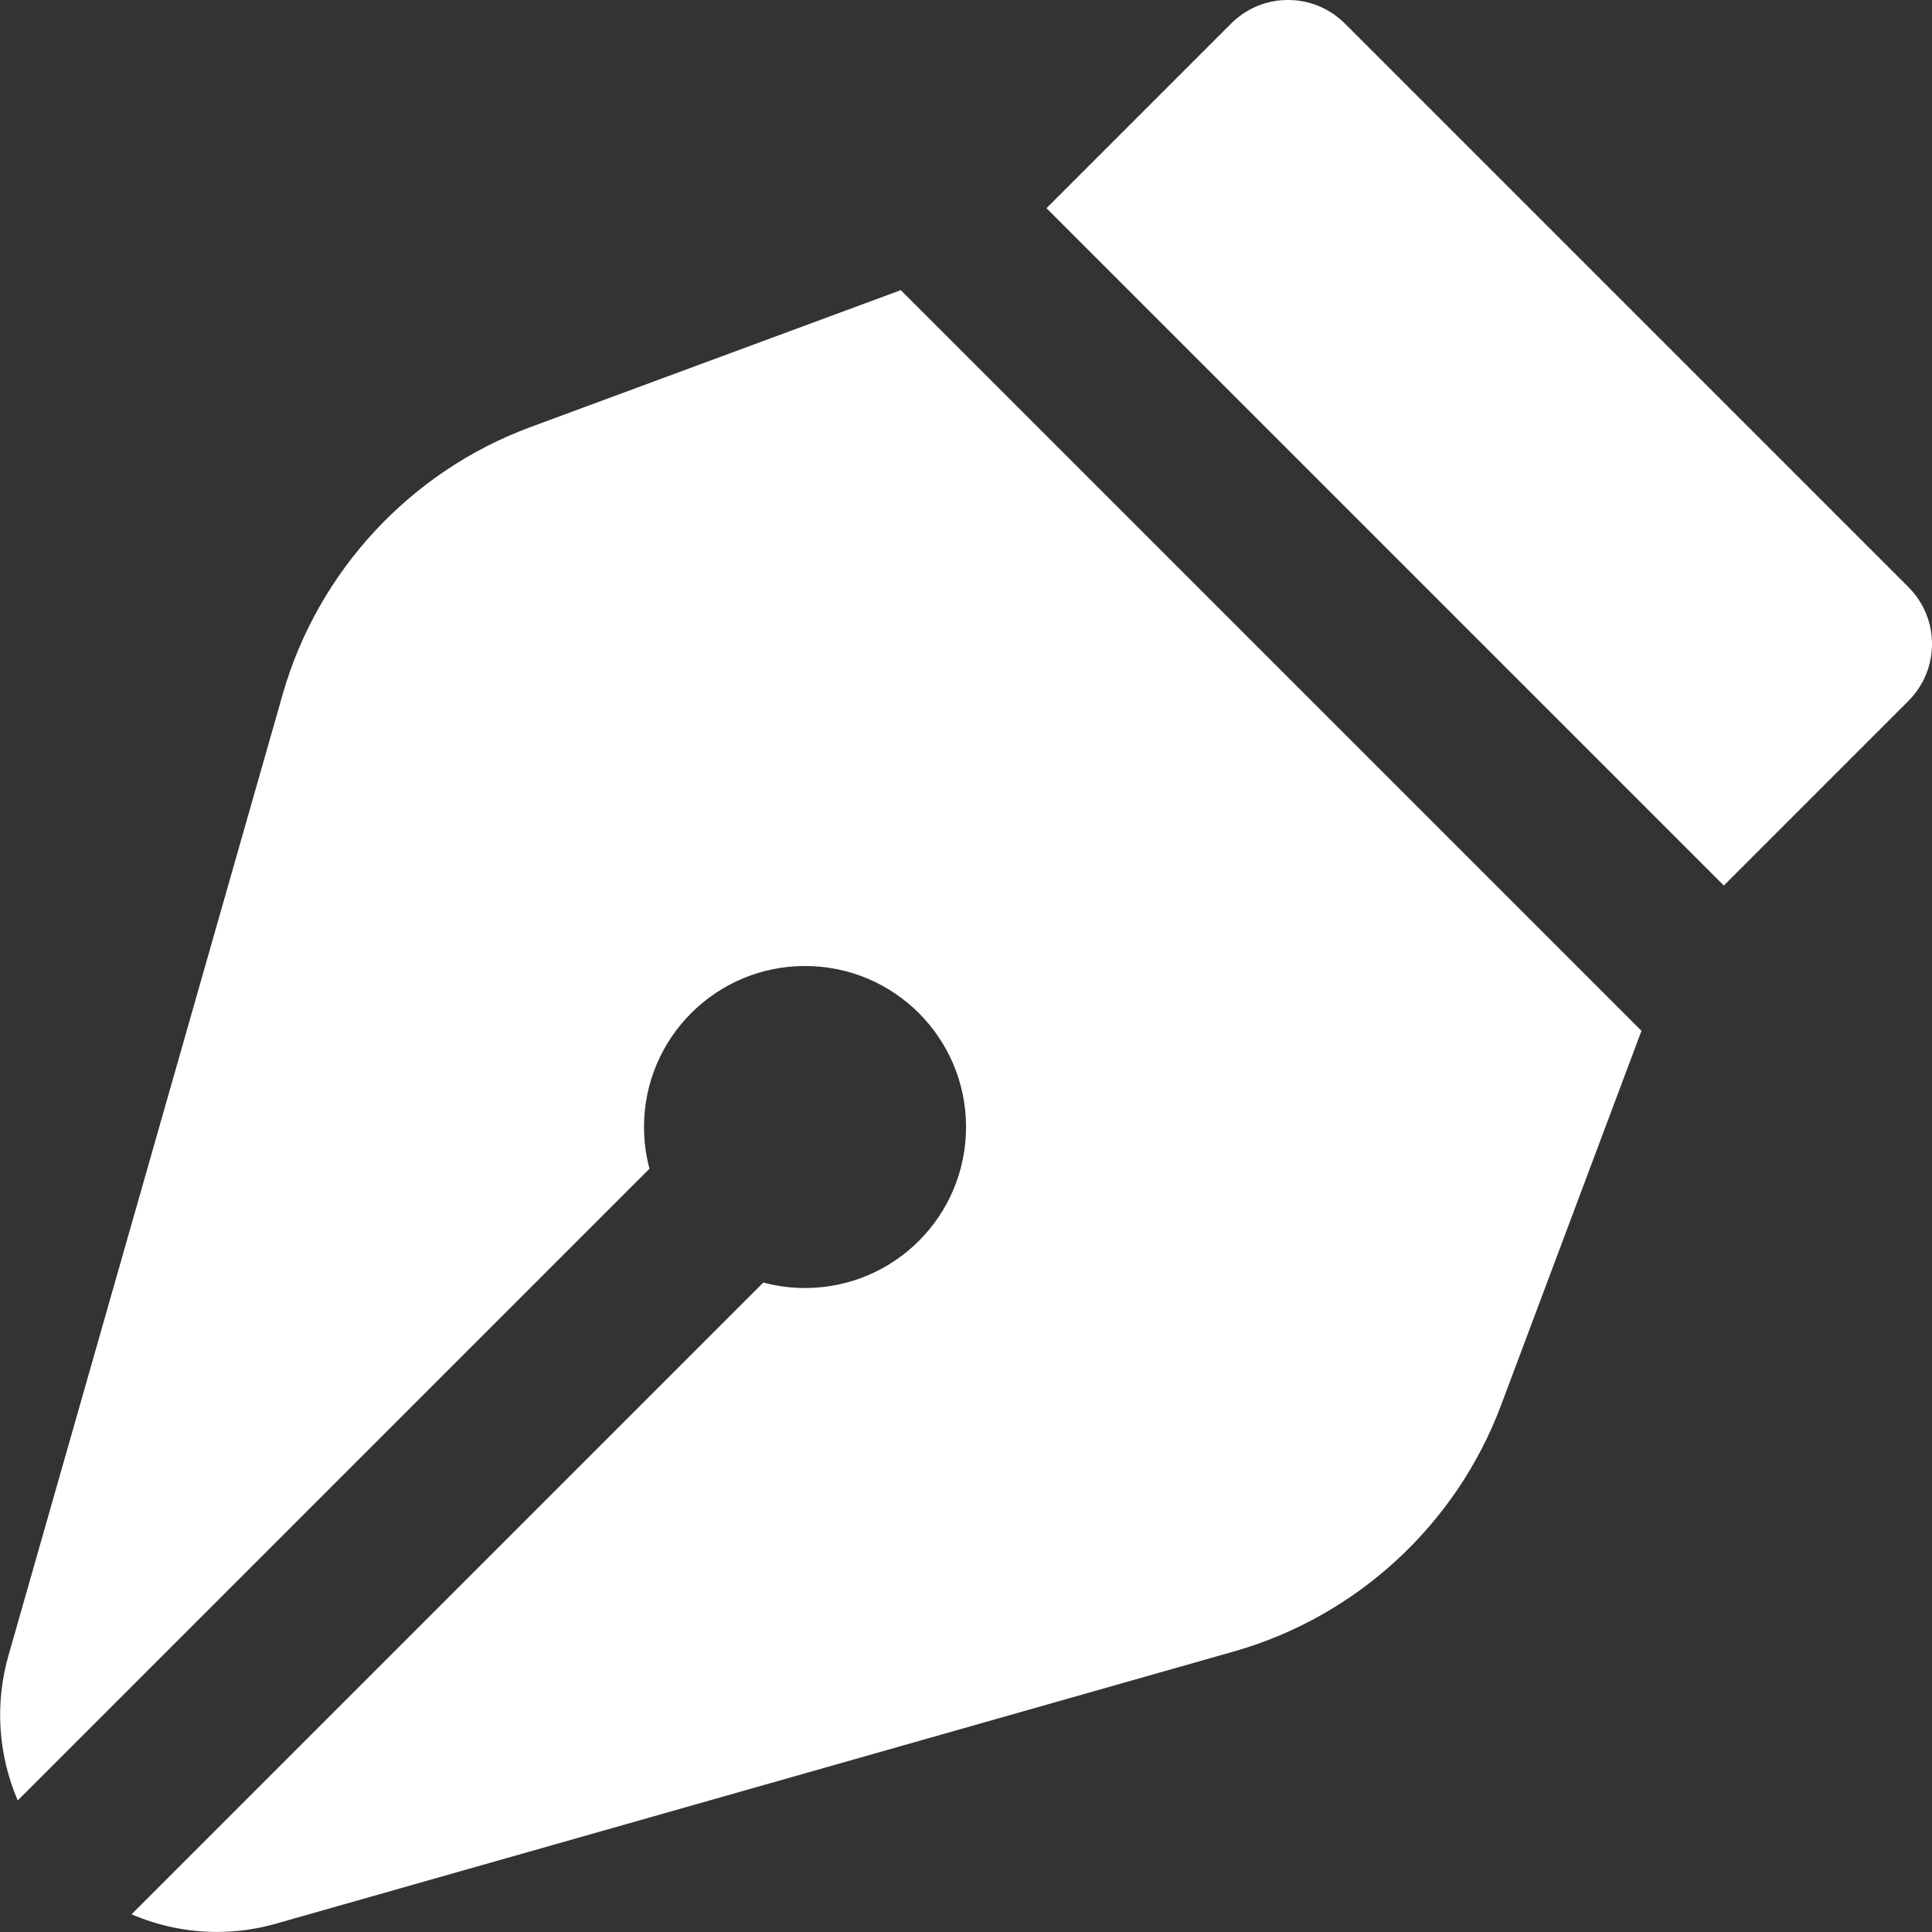 <?xml version="1.0" encoding="UTF-8"?>
<svg id="Layer_1" xmlns="http://www.w3.org/2000/svg" version="1.1" viewBox="0 0 512 512">
  <rect x="0" y="0" width="512" height="512" fill="#333333" stroke="none"/>
  <!-- Generator: Adobe Illustrator 29.8.2, SVG Export Plug-In . SVG Version: 2.1.1 Build 3)  -->
  <defs>
    <style>
      .st0 {
        fill: #fff;
      }
    </style>
  </defs>
  <path class="st0" d="M505.75,185.75l-48.92,48.92L277.33,55.17l48.92-48.92c8.34-8.34,21.82-8.34,30.17,0l149.33,149.33c8.34,8.34,8.34,21.82,0,30.17h0ZM238.72,76.89l-98.24,36.33c-31.74,11.75-56.26,38.21-65.56,70.76L2.37,438.29c-3.84,13.06-2.86,26.75,2.33,38.85l167.42-167.42c-.94-3.52-1.45-7.23-1.45-11.05,0-23.57,19.09-42.67,42.67-42.67s42.67,19.09,42.67,42.67-19.09,42.67-42.67,42.67c-3.82,0-7.53-.51-11.05-1.45L34.86,507.31c7.15,3.07,14.85,4.67,22.63,4.67,5.35,0,10.75-.75,16.02-2.3l253.53-72.04c32.45-9.22,58.88-33.58,70.72-65.15l37.25-99.31L238.72,76.89Z"/>
</svg>